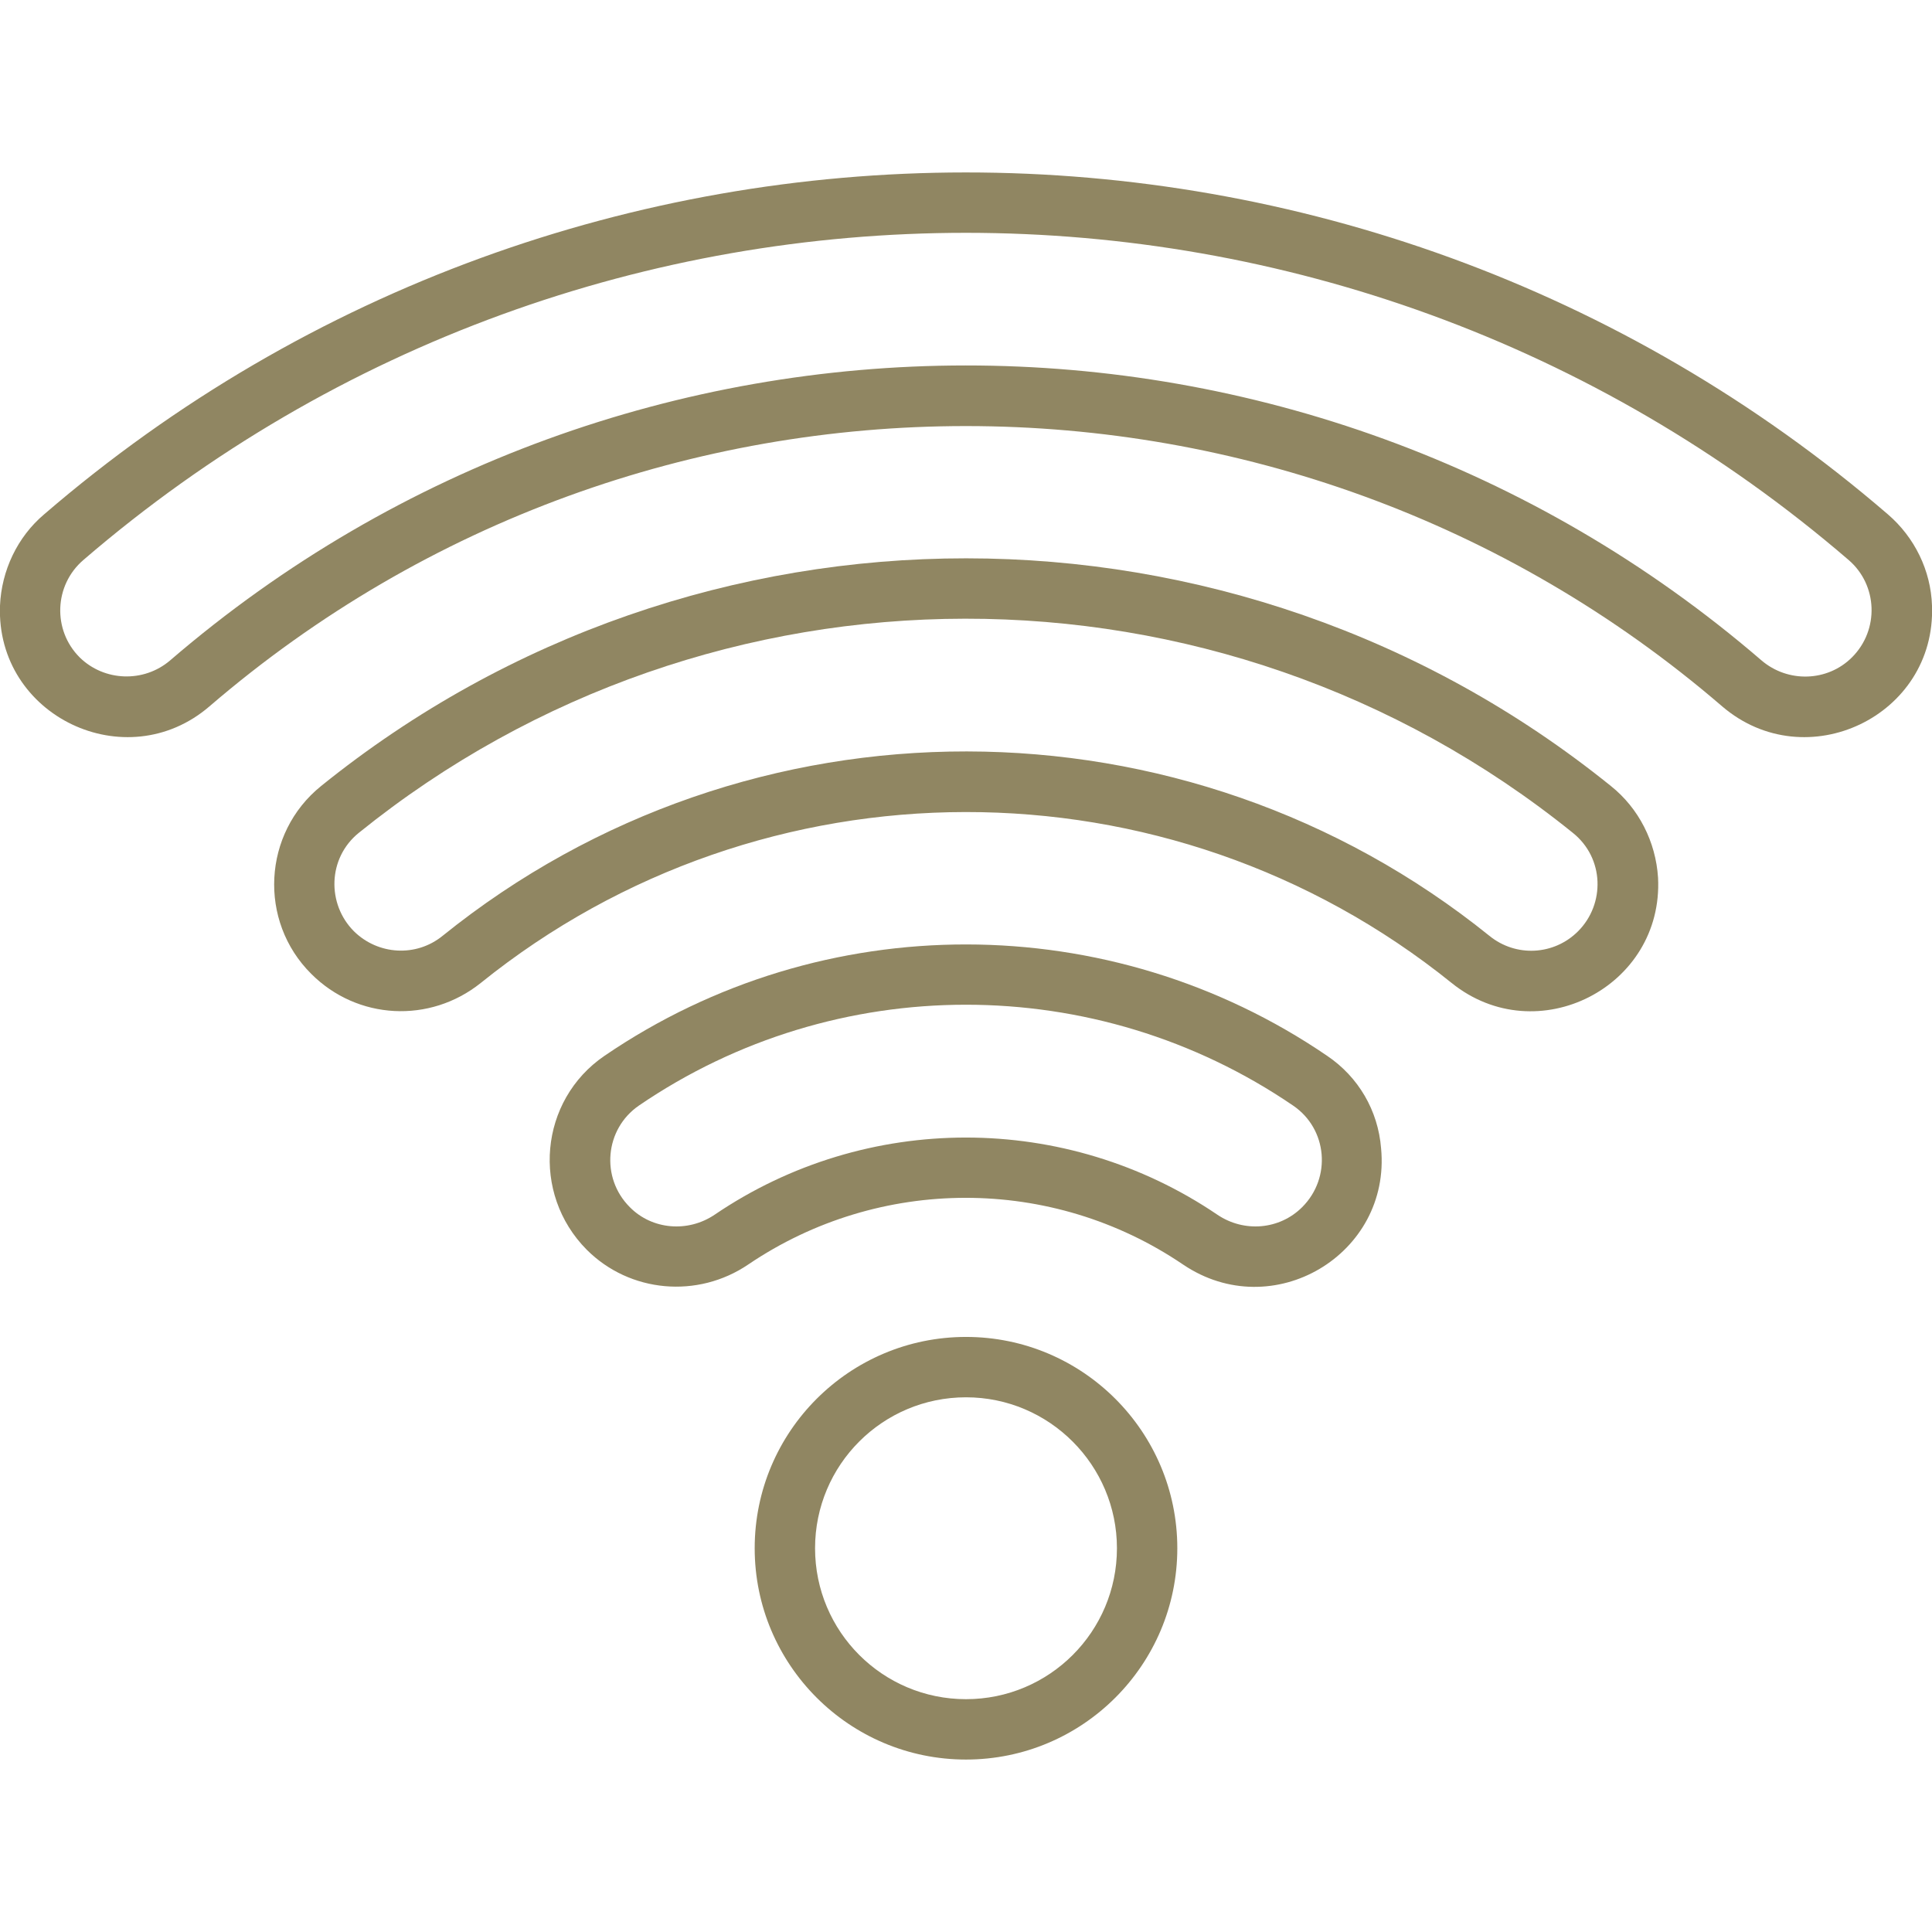 <?xml version="1.0" encoding="utf-8"?>
<!-- Generator: Adobe Illustrator 25.4.1, SVG Export Plug-In . SVG Version: 6.00 Build 0)  -->
<svg version="1.1" id="Layer_1" xmlns="http://www.w3.org/2000/svg" xmlns:xlink="http://www.w3.org/1999/xlink" x="0px" y="0px"
	 viewBox="0 0 512 512" style="enable-background:new 0 0 512 512;" xml:space="preserve">
<style type="text/css">
	.st0{fill:#908662;}
</style>
<g>
	<path class="st0" d="M351.7,279.8c-57.4-39.2-133.6-39.5-191.5,0c-17.3,11.8-19.5,36.5-4.7,51.4c11.4,11.4,29.4,13,42.8,3.9
		c34.7-23.5,80.4-23.6,115.2,0c23.8,16.1,55.2-2.7,52.5-30.8C365.2,294.3,360,285.4,351.7,279.8z M345.1,319.9c-6,6-15.4,6.8-22.5,2
		c-40.1-27.2-93-27.3-133.2,0c-7.1,4.8-16.6,4-22.5-2c-7.8-7.8-6.6-20.7,2.4-26.9c52.1-35.6,121.1-35.7,173.4,0
		C351.8,299.2,352.9,312.1,345.1,319.9z"/>
	<path class="st0" d="M426.9,208.3c-99.6-80.4-242.1-80.5-341.8,0c-15.5,12.5-16.7,35.8-2.6,49.8c12.2,12.2,31.4,13.2,44.9,2.4
		c74.7-60.2,182.1-60.6,257.3,0c22.6,18.2,56.2,1.1,54.7-27.9C438.8,223.1,434.3,214.2,426.9,208.3z M418.2,246.8
		c-6.4,6.4-16.5,6.9-23.5,1.2c-80.5-64.9-196.3-65.4-277.4,0c-7,5.7-17.1,5.1-23.5-1.2c-7.2-7.2-7-19.4,1.3-26.1
		c93.4-75.4,227.7-75.9,321.7,0C425.2,227.4,425.4,239.6,418.2,246.8L418.2,246.8z"/>
	<path class="st0" d="M512,160.5c-0.3-9.3-4.6-18.1-11.7-24.2c-140.4-120.9-348.5-120.7-488.6,0c-7.1,6-11.3,14.9-11.7,24.2
		c-1.1,29.3,33.4,45.7,55.5,26.7c115.2-99.1,285.9-99,400.9,0C478.6,206.2,513.1,189.8,512,160.5z M490.8,174.2
		c-6.5,6.5-17,6.8-24,0.8C345.7,70.7,166.1,70.9,45.1,175c-7,6-17.5,5.6-24-0.8c-7.2-7.2-6.8-19.1,1-25.8
		c134.4-115.7,333.6-115.5,467.8,0C497.6,155,498.1,166.9,490.8,174.2z"/>
	<path class="st0" d="M256,466.3c-30.9,0-56-25.1-56-56s25.1-56,56-56s56,25.1,56,56S286.9,466.3,256,466.3z M256,370.3
		c-22.1,0-40,17.9-40,40s17.9,40,40,40s40-17.9,40-40C296,388.3,278.1,370.3,256,370.3z"/>
</g>
</svg>
